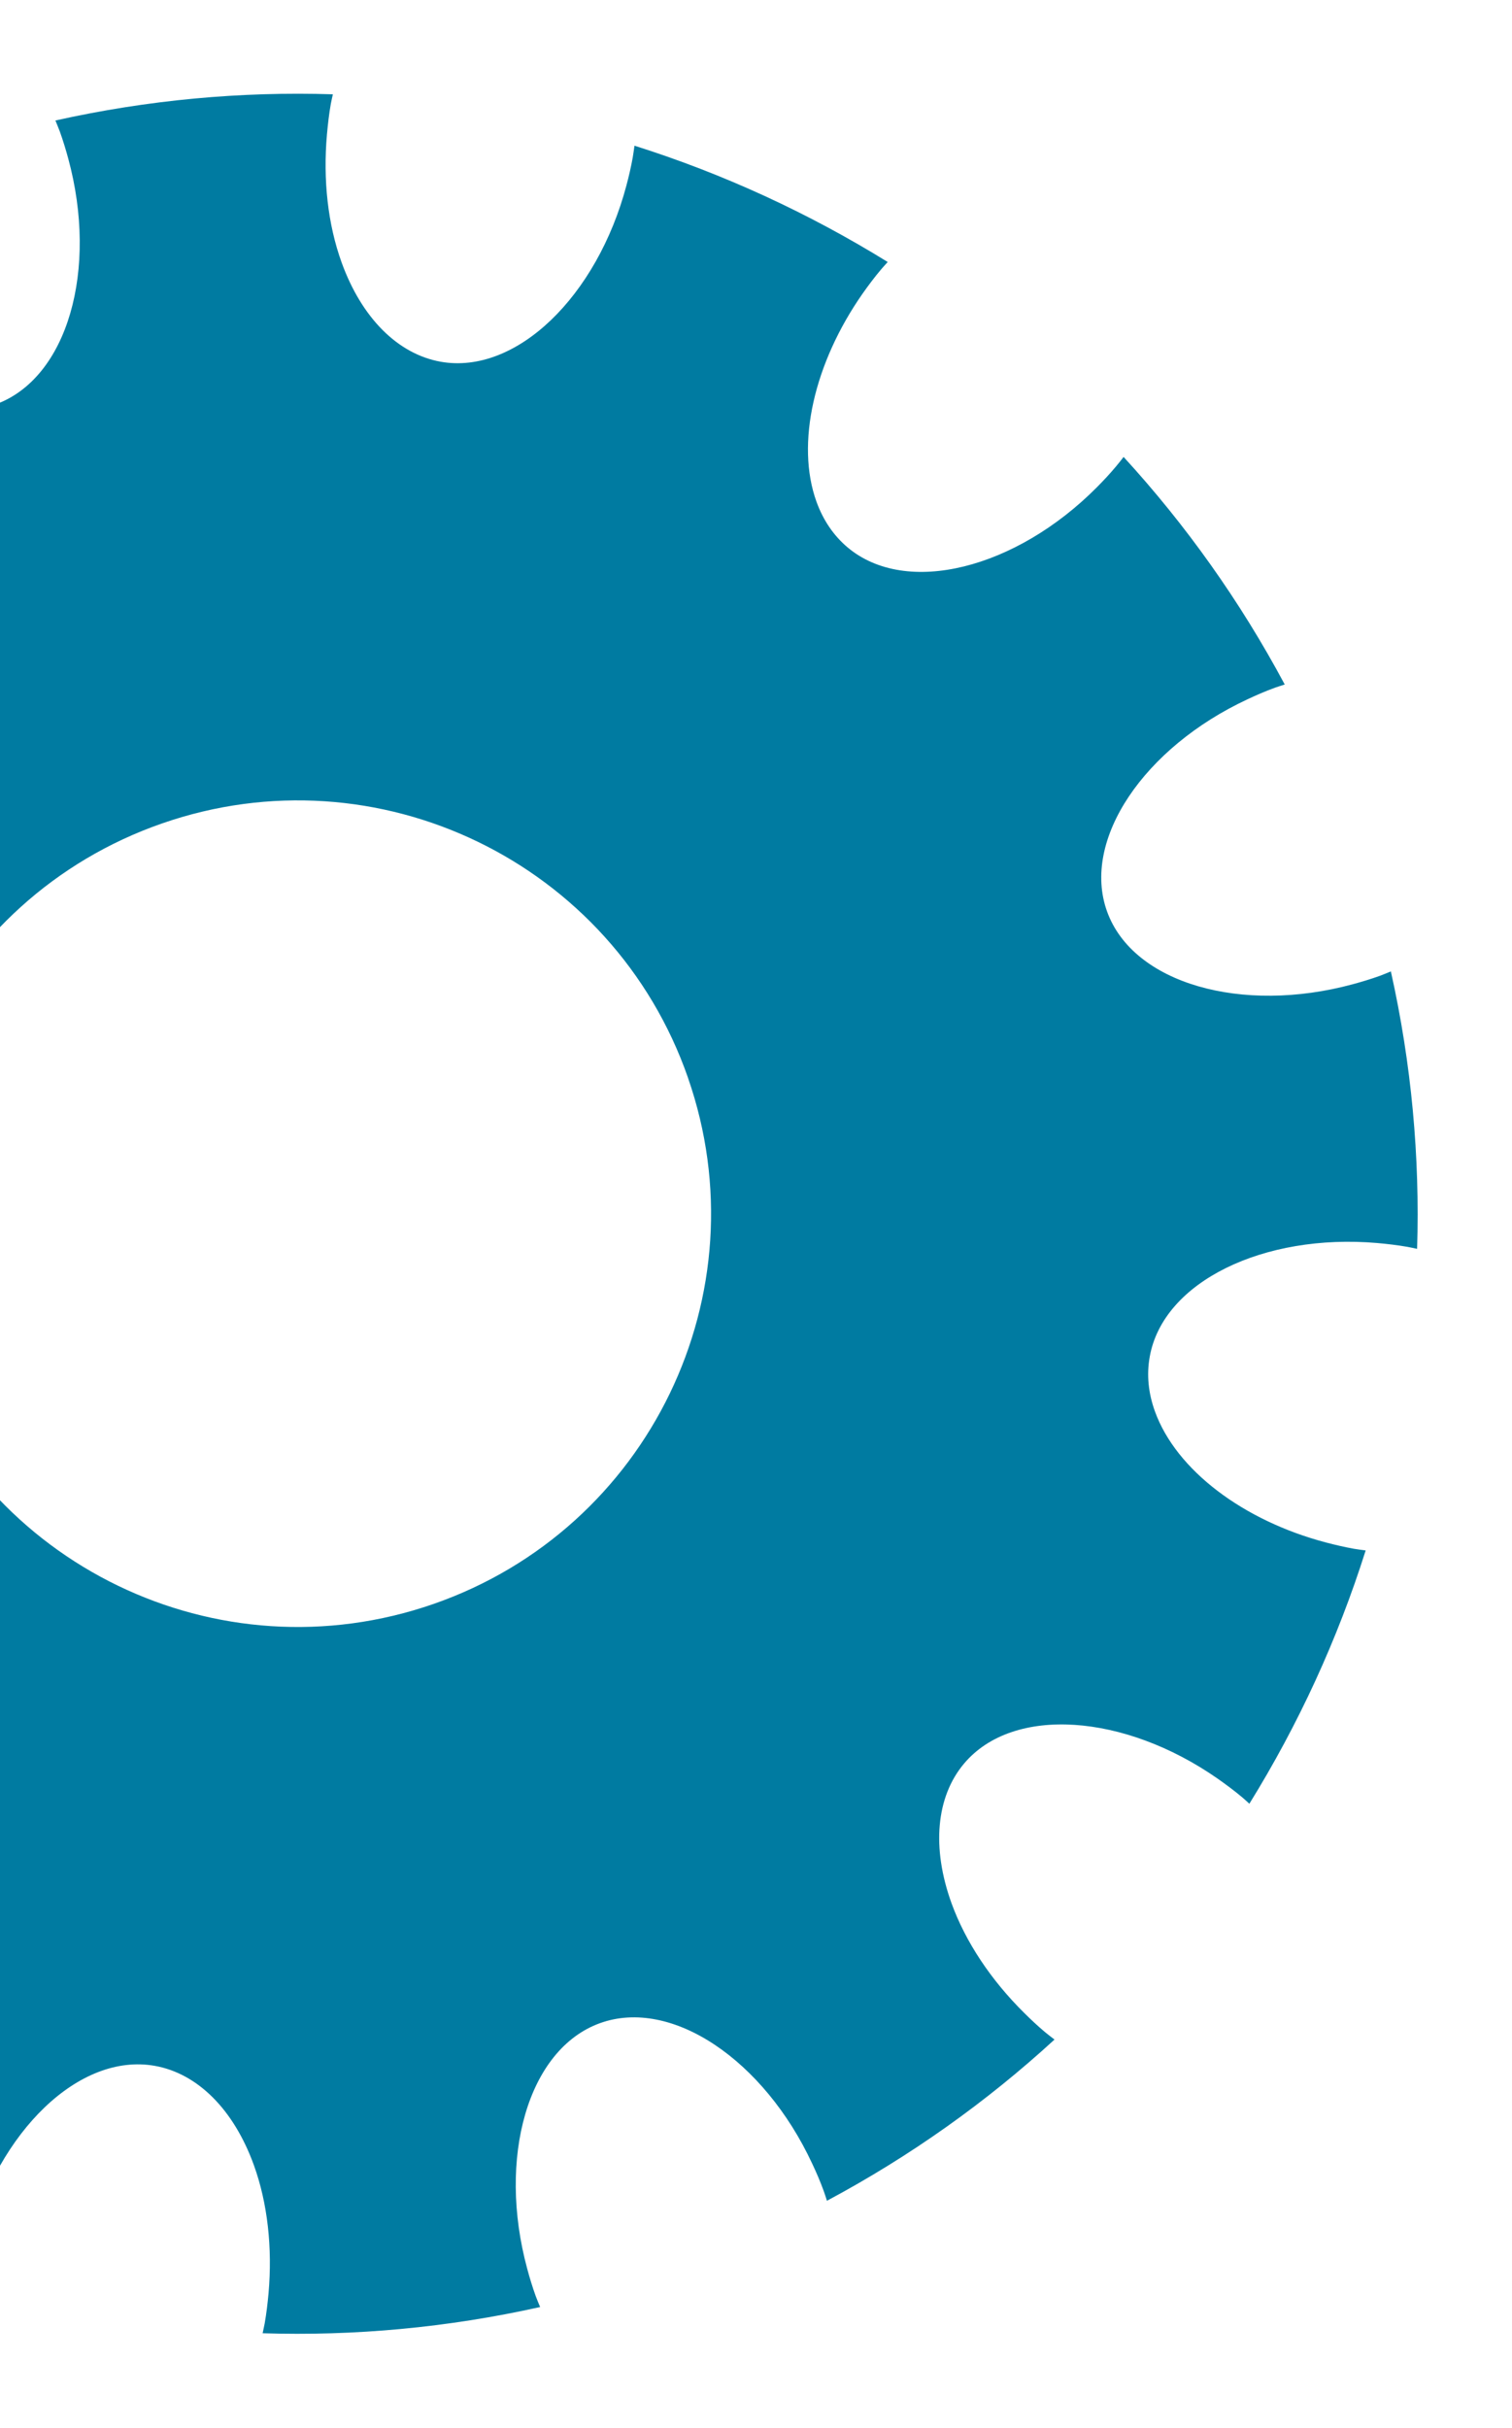 <svg width="175" height="281" viewBox="0 0 175 281" fill="none" xmlns="http://www.w3.org/2000/svg">
<path d="M6.414 13.941C6.58 14.366 6.763 14.785 6.925 15.224C7.301 16.271 7.617 17.314 7.902 18.365C11.376 31.174 7.85 43.765 -0.512 46.798C-8.817 49.803 -19.497 42.507 -25.074 30.57C-25.569 29.519 -26.031 28.438 -26.441 27.312C-26.569 26.952 -26.669 26.595 -26.792 26.235C-36.472 31.411 -45.289 37.702 -53.131 44.891C-52.753 45.183 -52.38 45.466 -52.01 45.772C-51.169 46.477 -50.386 47.218 -49.614 47.979C-45.788 51.767 -42.837 56.181 -41.211 60.665C-38.893 67.085 -39.42 72.972 -42.665 76.832C-48.352 83.585 -61.227 82.616 -72.019 75.083C-72.985 74.408 -73.935 73.699 -74.86 72.92C-75.141 72.688 -75.406 72.432 -75.689 72.187C-81.365 81.36 -85.896 91.206 -89.143 101.498C-88.684 101.563 -88.232 101.61 -87.771 101.693C-86.683 101.89 -85.603 102.139 -84.554 102.413C-74.97 104.939 -67.219 110.785 -64.755 117.576C-63.981 119.715 -63.77 121.847 -64.137 123.921C-65.694 132.613 -77.346 138.215 -90.46 137.079C-91.632 136.976 -92.798 136.841 -93.979 136.633C-94.355 136.565 -94.716 136.478 -95.088 136.406C-95.427 147.023 -94.444 157.794 -92.055 168.515C-91.626 168.344 -91.212 168.157 -90.778 168C-89.73 167.624 -88.678 167.307 -87.631 167.027C-74.822 163.553 -62.234 167.079 -59.206 175.437C-56.196 183.741 -63.502 194.426 -75.431 199.992C-76.482 200.487 -77.563 200.953 -78.693 201.368C-79.049 201.495 -79.41 201.596 -79.77 201.719C-74.594 211.399 -68.312 220.207 -61.123 228.048C-60.826 227.674 -60.543 227.306 -60.241 226.936C-59.523 226.09 -58.787 225.302 -58.026 224.535C-48.665 215.106 -35.982 211.854 -29.179 217.587C-27.568 218.942 -26.359 220.712 -25.581 222.85C-23.15 229.571 -25.299 238.915 -30.915 246.943C-31.595 247.909 -32.308 248.86 -33.083 249.779C-33.319 250.07 -33.575 250.326 -33.821 250.604C-24.643 256.278 -14.801 260.806 -4.513 264.062C-4.443 263.603 -4.391 263.149 -4.308 262.694C-4.116 261.596 -3.866 260.531 -3.583 259.481C-0.179 246.653 9.162 237.515 17.919 239.07C22.876 239.953 27.057 244.135 29.378 250.545C30.974 254.955 31.543 260.123 31.081 265.387C30.973 266.559 30.838 267.729 30.63 268.905C30.562 269.277 30.466 269.638 30.398 270.015C41.016 270.35 51.797 269.37 62.514 266.981C62.343 266.552 62.156 266.138 61.998 265.699C61.623 264.657 61.302 263.605 61.022 262.558C57.547 249.745 61.074 237.163 69.428 234.135C77.741 231.125 88.422 238.421 93.989 250.354C94.489 251.409 94.955 252.489 95.361 253.617C95.492 253.971 95.592 254.328 95.711 254.684C105.391 249.512 114.209 243.222 122.05 236.028C121.671 235.736 121.294 235.453 120.928 235.147C120.088 234.442 119.299 233.697 118.532 232.936C114.702 229.148 111.76 224.738 110.129 220.249C107.812 213.838 108.334 207.947 111.579 204.092C117.266 197.339 130.146 198.308 140.938 205.837C141.9 206.517 142.854 207.22 143.779 207.999C144.065 208.235 144.325 208.491 144.603 208.737C150.283 199.559 154.811 189.718 158.063 179.426C157.608 179.361 157.155 179.309 156.695 179.23C155.602 179.033 154.536 178.784 153.477 178.506C143.899 175.984 136.143 170.138 133.679 163.351C132.905 161.218 132.694 159.08 133.071 157.01C134.614 148.315 146.271 142.717 159.389 143.848C160.556 143.952 161.726 144.087 162.907 144.294C163.28 144.362 163.644 144.449 164.017 144.522C164.347 133.905 163.372 123.129 160.98 112.418C160.555 112.588 160.136 112.771 159.706 112.928C158.659 113.304 157.611 113.62 156.56 113.905C143.755 117.374 131.158 113.849 128.135 105.491C125.13 97.186 132.43 86.502 144.365 80.935C145.411 80.44 146.487 79.975 147.623 79.564C147.977 79.436 148.34 79.336 148.695 79.213C143.518 69.534 137.232 60.721 130.047 52.88C129.759 53.253 129.467 53.627 129.156 53.993C128.452 54.837 127.711 55.626 126.95 56.393C117.584 65.822 104.906 69.074 98.094 63.342C96.488 61.986 95.284 60.216 94.505 58.078C92.069 51.352 94.223 42.009 99.835 33.981C100.519 33.014 101.231 32.059 102.007 31.144C102.243 30.858 102.504 30.597 102.745 30.32C93.567 24.645 83.725 20.113 73.436 16.861C73.367 17.321 73.311 17.774 73.232 18.234C73.035 19.327 72.786 20.397 72.507 21.447C69.108 34.279 59.758 43.413 51.002 41.862C46.044 40.975 41.863 36.793 39.542 30.383C37.945 25.973 37.372 20.805 37.843 15.541C37.95 14.364 38.081 13.199 38.289 12.023C38.357 11.646 38.449 11.281 38.526 10.913C27.899 10.574 17.122 11.554 6.405 13.947L6.414 13.941ZM79.627 124.728C88.315 149.666 75.133 176.929 50.193 185.612C25.248 194.296 -2.012 181.12 -10.695 156.181C-19.379 131.243 -6.202 103.979 18.743 95.296C43.683 86.613 70.948 99.789 79.632 124.732L79.627 124.728Z" fill="#007BA1"/>
</svg>
